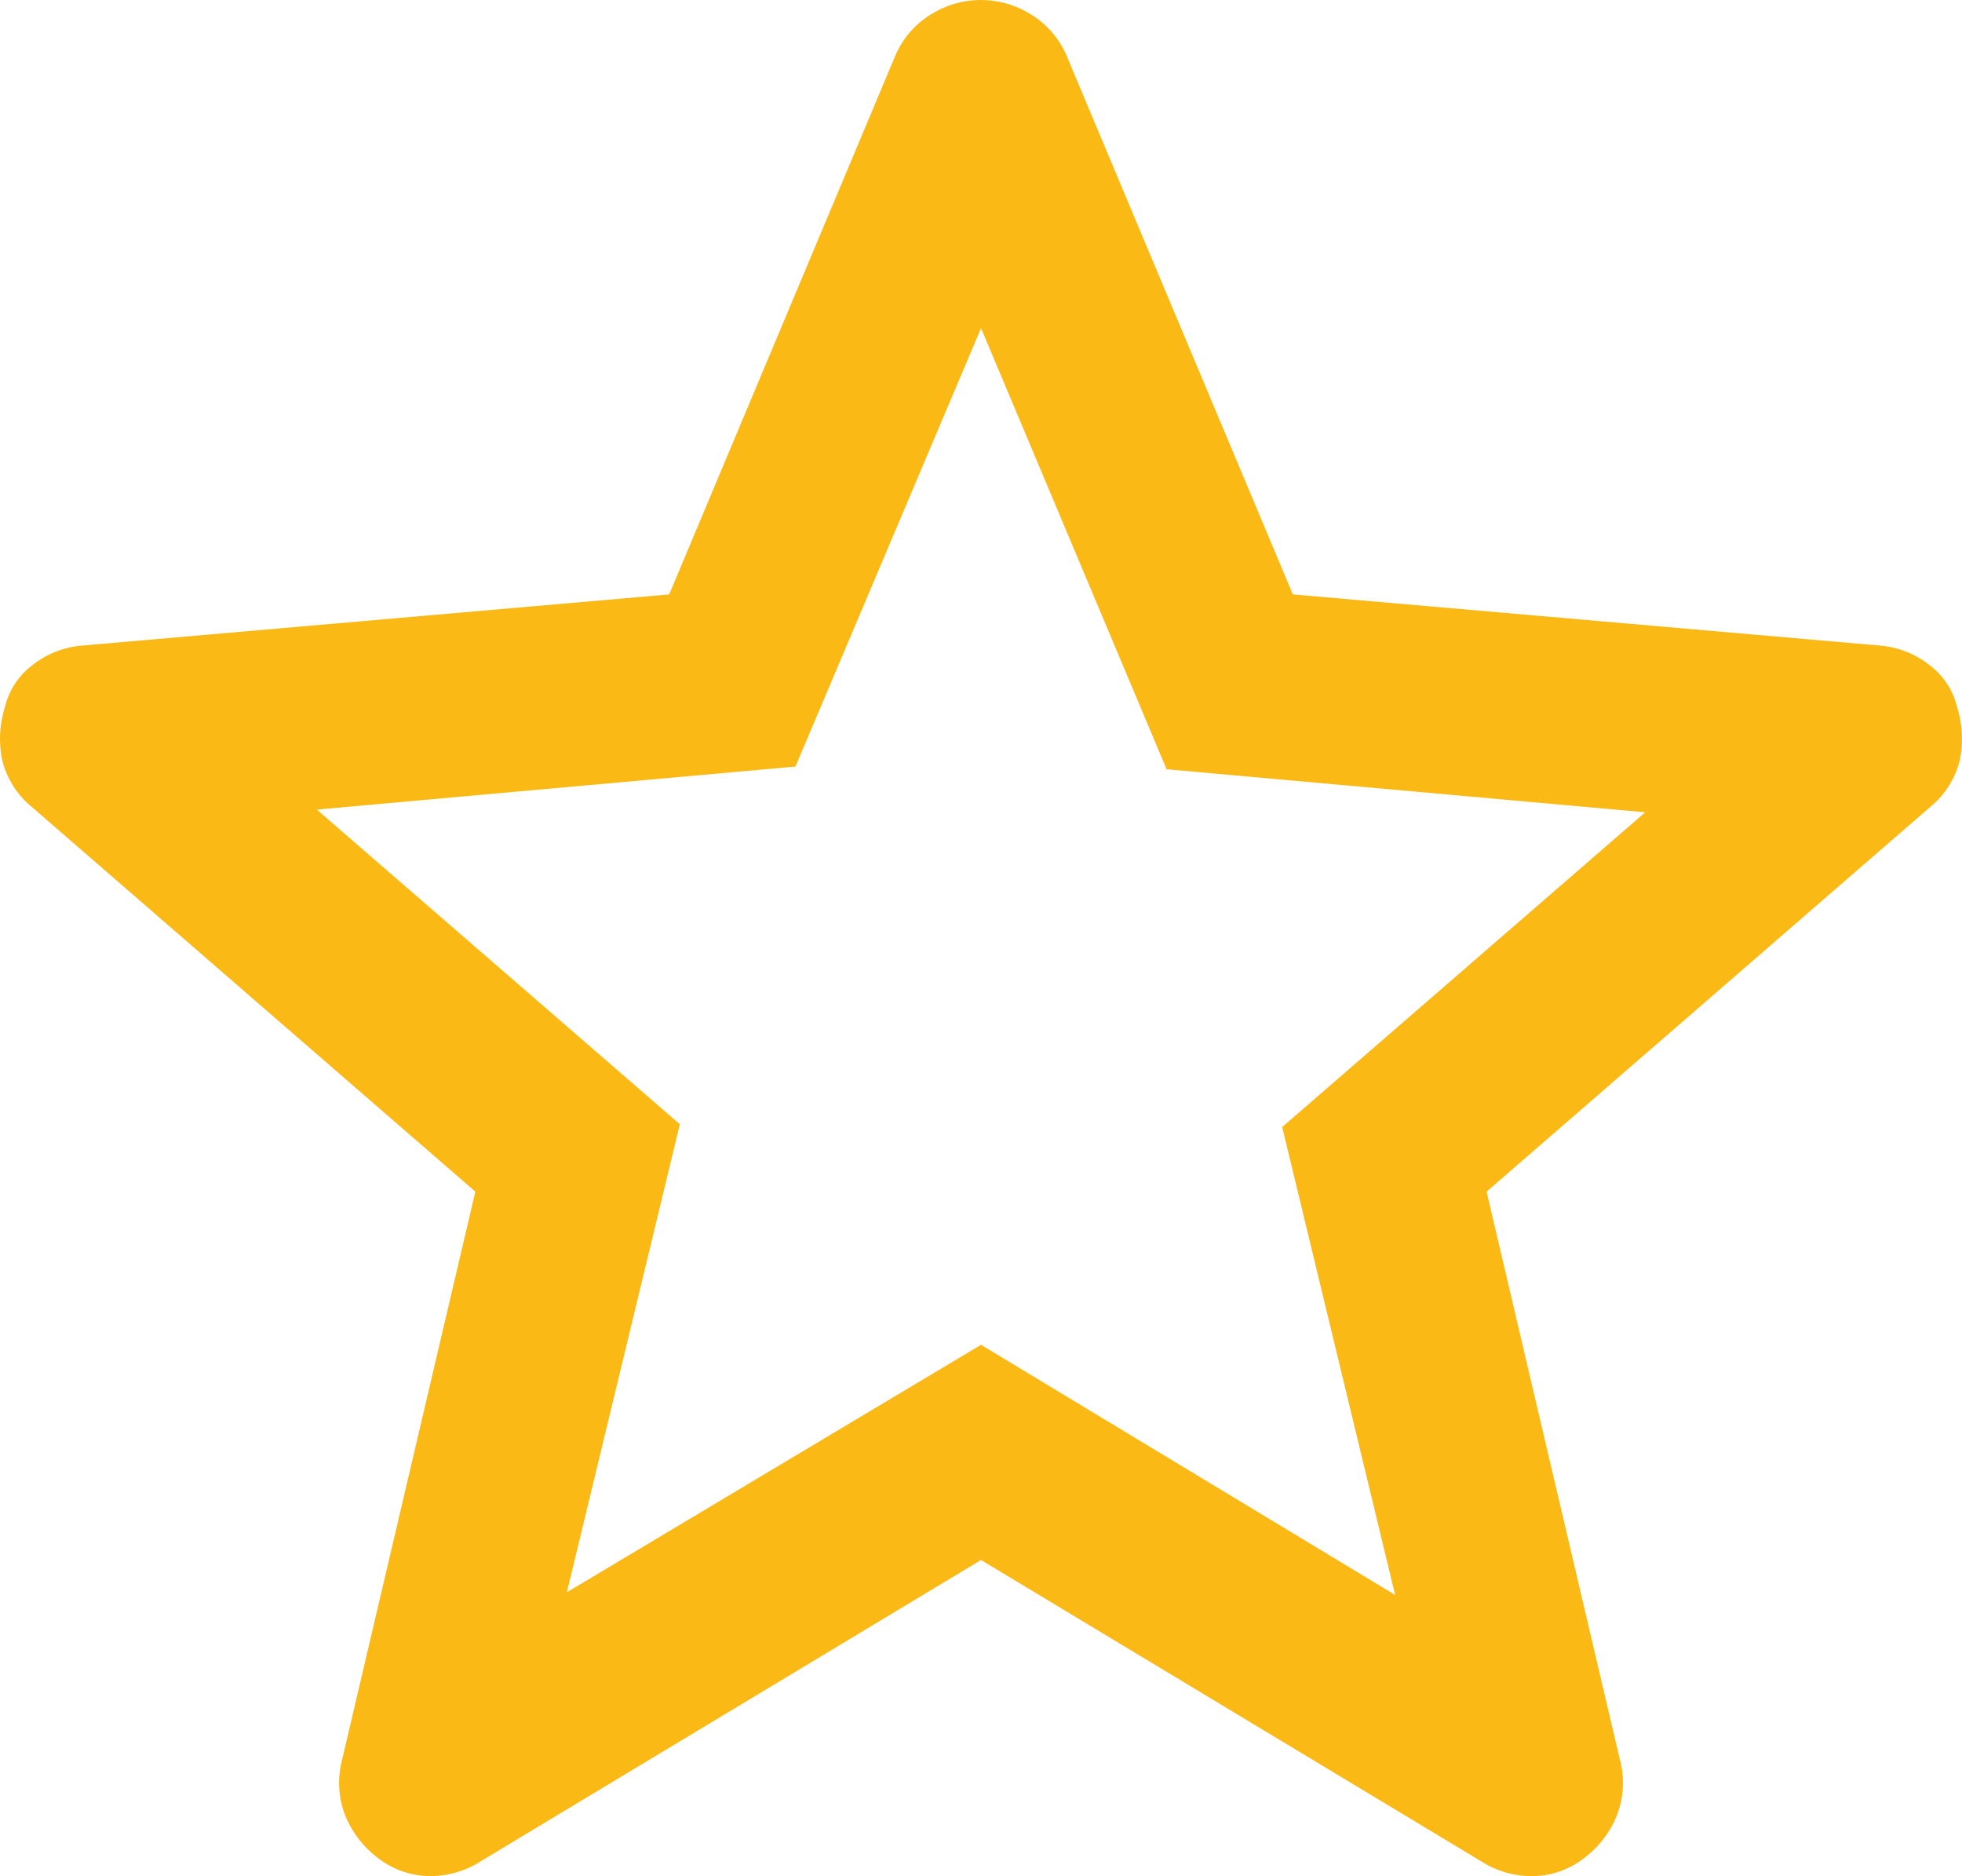 <svg xmlns="http://www.w3.org/2000/svg" width="62.906" height="60.142" viewBox="0 0 62.906 60.142">
  <path id="star_FILL0_wght500_GRAD0_opsz48" d="M23.935,58.943,37.213,51.01l13.278,8.019-3.621-15L58.51,33.939l-15.347-1.38-5.949-14.14L31.264,32.473l-15.347,1.38L27.557,43.94Zm13.278-1.035L21.176,67.565a3.022,3.022,0,0,1-1.724.474,2.761,2.761,0,0,1-1.552-.56,3.237,3.237,0,0,1-1.035-1.293,2.886,2.886,0,0,1-.172-1.724L21,46.1,6.777,33.766a2.8,2.8,0,0,1-.948-1.509,3.361,3.361,0,0,1,.086-1.681,2.36,2.36,0,0,1,.862-1.336,2.959,2.959,0,0,1,1.638-.647l18.8-1.638L34.454,9.711a2.869,2.869,0,0,1,1.207-1.38,3.009,3.009,0,0,1,3.1,0,2.869,2.869,0,0,1,1.207,1.38l7.243,17.244,18.8,1.638a2.959,2.959,0,0,1,1.638.647,2.36,2.36,0,0,1,.862,1.336,3.361,3.361,0,0,1,.086,1.681,2.8,2.8,0,0,1-.948,1.509L53.423,46.1l4.311,18.365a2.886,2.886,0,0,1-.172,1.724,3.237,3.237,0,0,1-1.035,1.293,2.761,2.761,0,0,1-1.552.56,3.022,3.022,0,0,1-1.724-.474ZM37.213,39.543Z" transform="translate(-5.76 -7.9)" fill="#fab915"/>
</svg>
